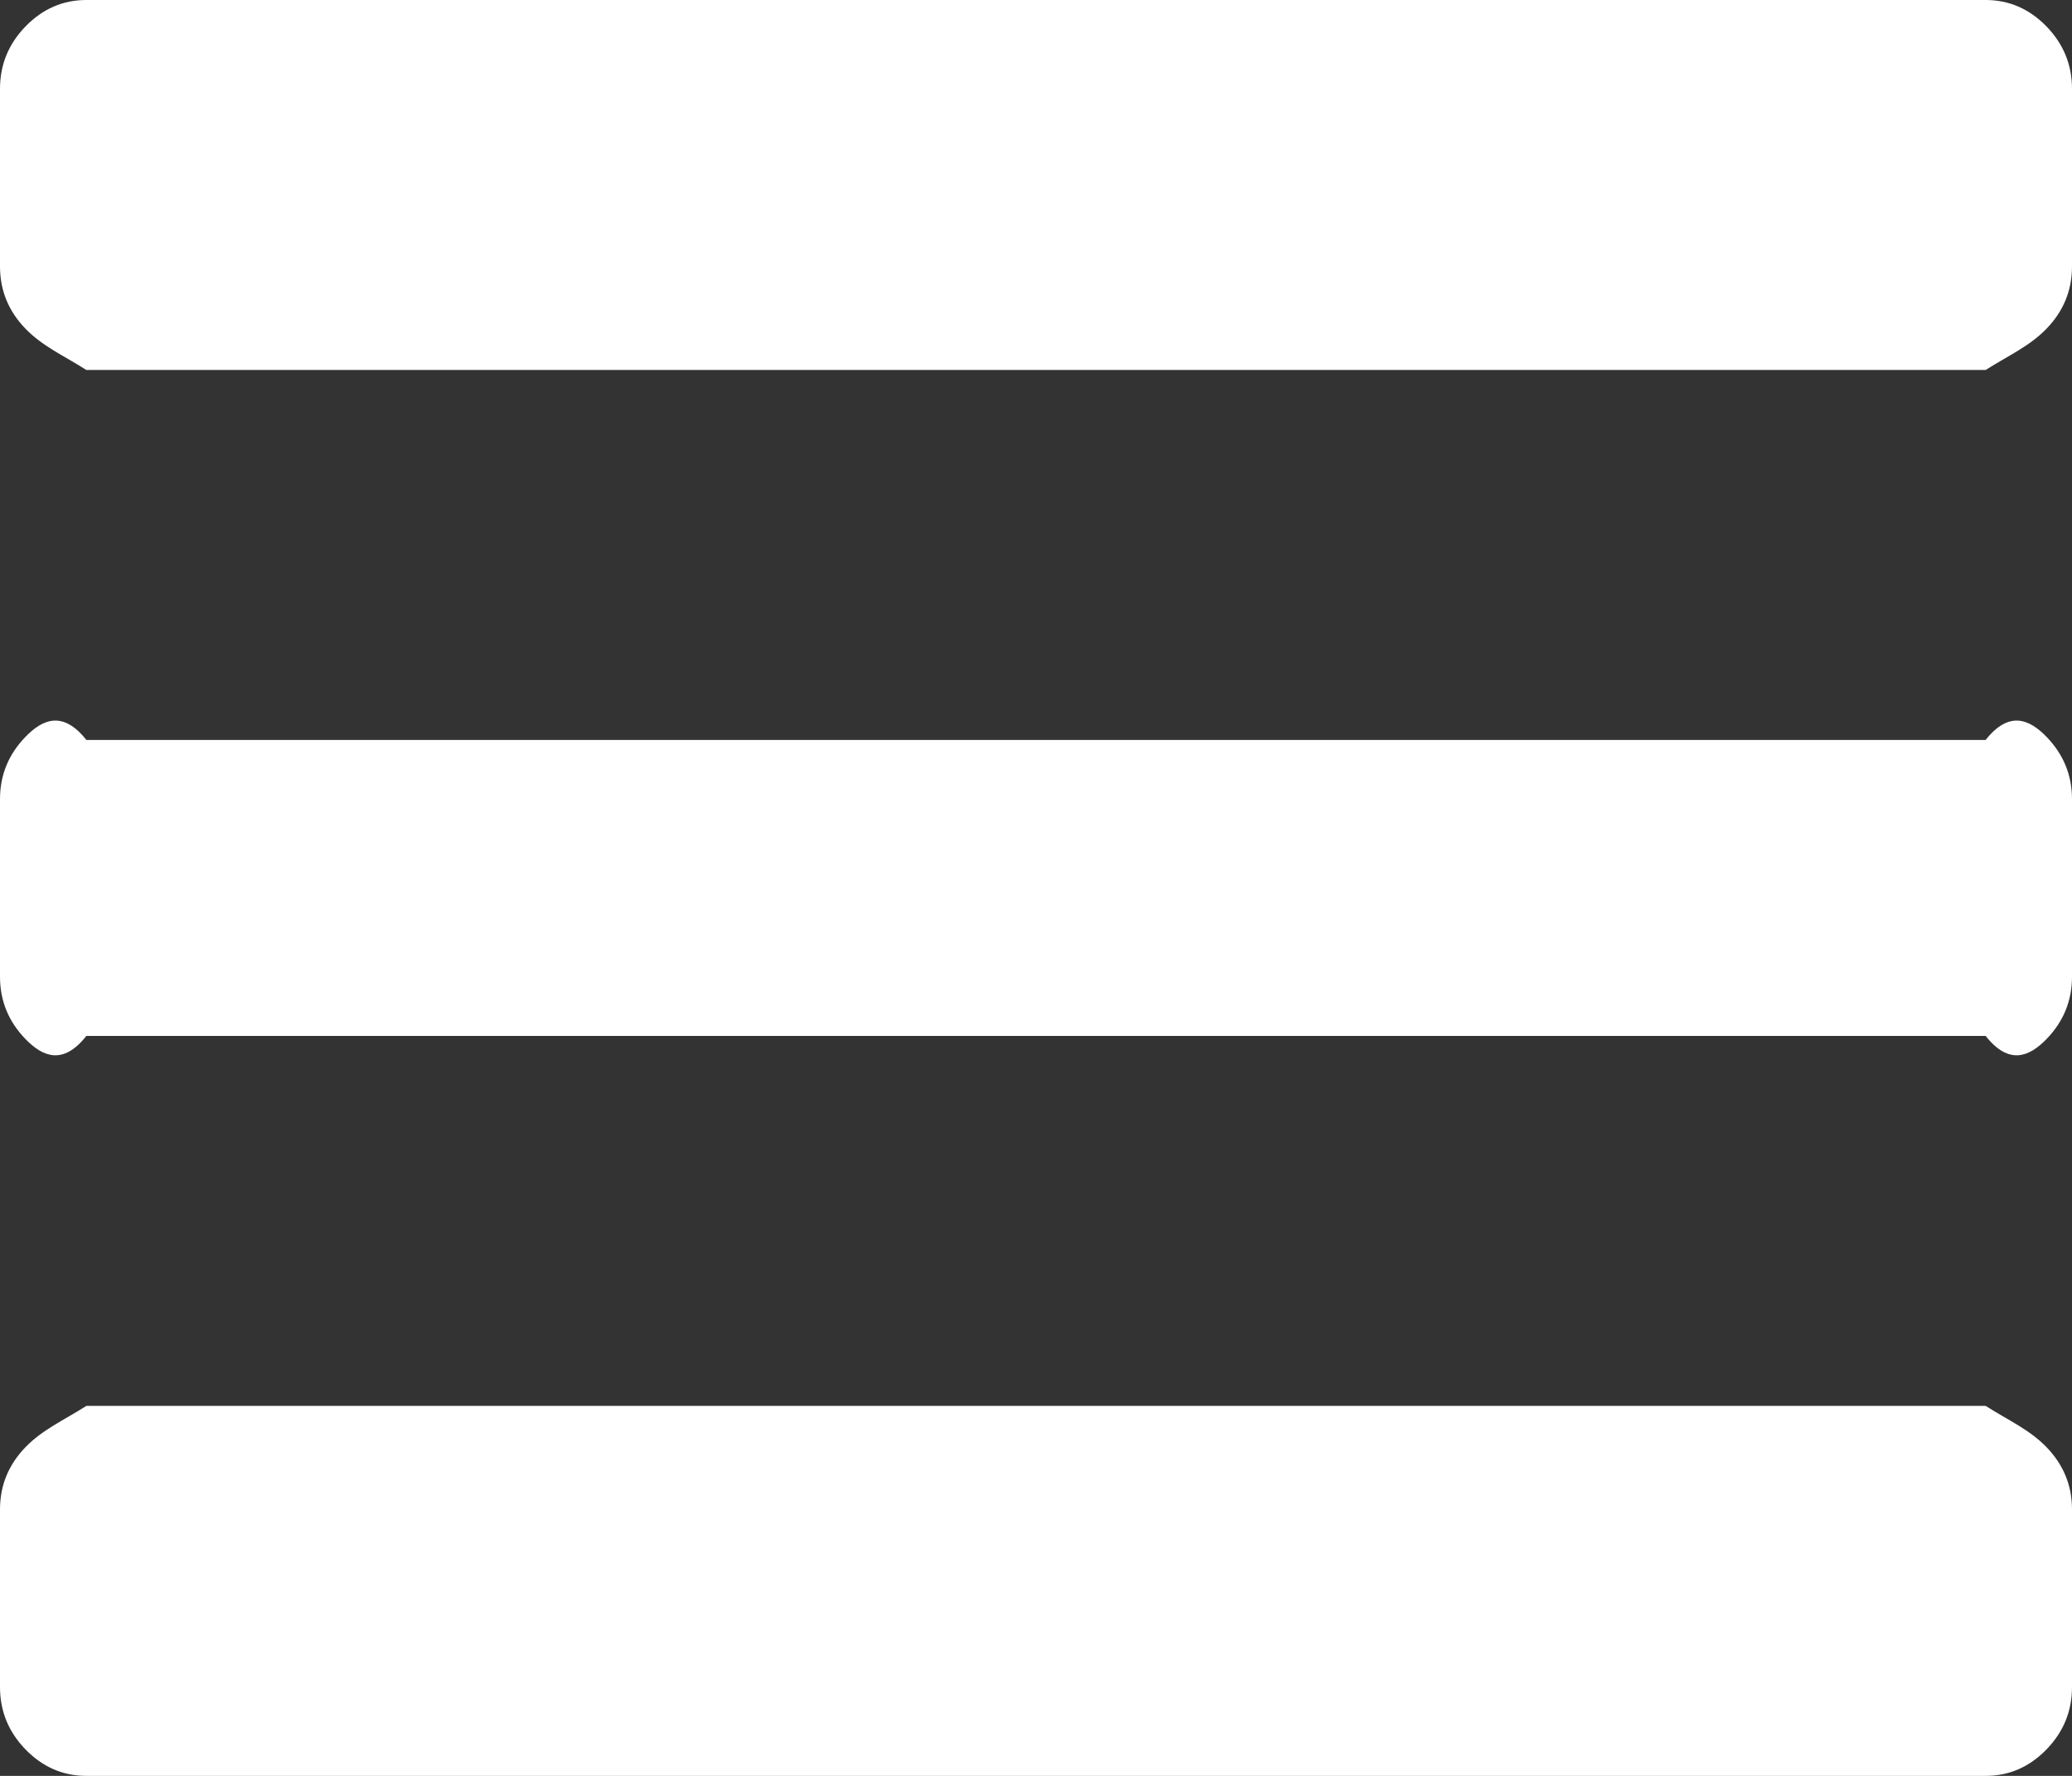 ﻿<?xml version="1.0" encoding="utf-8"?>
<svg version="1.1" xmlns:xlink="http://www.w3.org/1999/xlink" width="28px" height="24px" xmlns="http://www.w3.org/2000/svg">
  <rect width="100%" height="100%" fill="#333333" stroke="none"/>
  <g transform="matrix(1 0 0 1 -342 -28 )">
    <path d="M 27.654 19.556  C 27.885 19.794  28 20.075  28 20.4  L 28 22.8  C 28 23.125  27.885 23.406  27.654 23.644  C 27.423 23.881  27.149 24  26.833 24  L 1.167 24  C 0.851 24  0.577 23.881  0.346 23.644  C 0.115 23.406  0 23.125  0 22.8  L 0 20.4  C 0 20.075  0.115 19.794  0.346 19.556  C 0.577 19.319  0.851 19.2  1.167 19  L 26.833 19  C 27.149 19.2  27.423 19.319  27.654 19.556  Z M 27.654 9.956  C 27.885 10.194  28 10.475  28 10.8  L 28 13.2  C 28 13.525  27.885 13.806  27.654 14.044  C 27.423 14.281  27.149 14.4  26.833 14  L 1.167 14  C 0.851 14.4  0.577 14.281  0.346 14.044  C 0.115 13.806  0 13.525  0 13.2  L 0 10.8  C 0 10.475  0.115 10.194  0.346 9.956  C 0.577 9.719  0.851 9.6  1.167 10  L 26.833 10  C 27.149 9.6  27.423 9.719  27.654 9.956  Z M 27.654 0.356  C 27.885 0.594  28 0.875  28 1.2  L 28 3.6  C 28 3.925  27.885 4.206  27.654 4.444  C 27.423 4.681  27.149 4.8  26.833 5  L 1.167 5  C 0.851 4.8  0.577 4.681  0.346 4.444  C 0.115 4.206  0 3.925  0 3.6  L 0 1.2  C 0 0.875  0.115 0.594  0.346 0.356  C 0.577 0.119  0.851 0  1.167 0  L 26.833 0  C 27.149 0  27.423 0.119  27.654 0.356  Z " fill-rule="nonzero" fill="#ffffff" stroke="none" transform="matrix(1 0 0 1 342 28 )" />
  </g>
</svg>